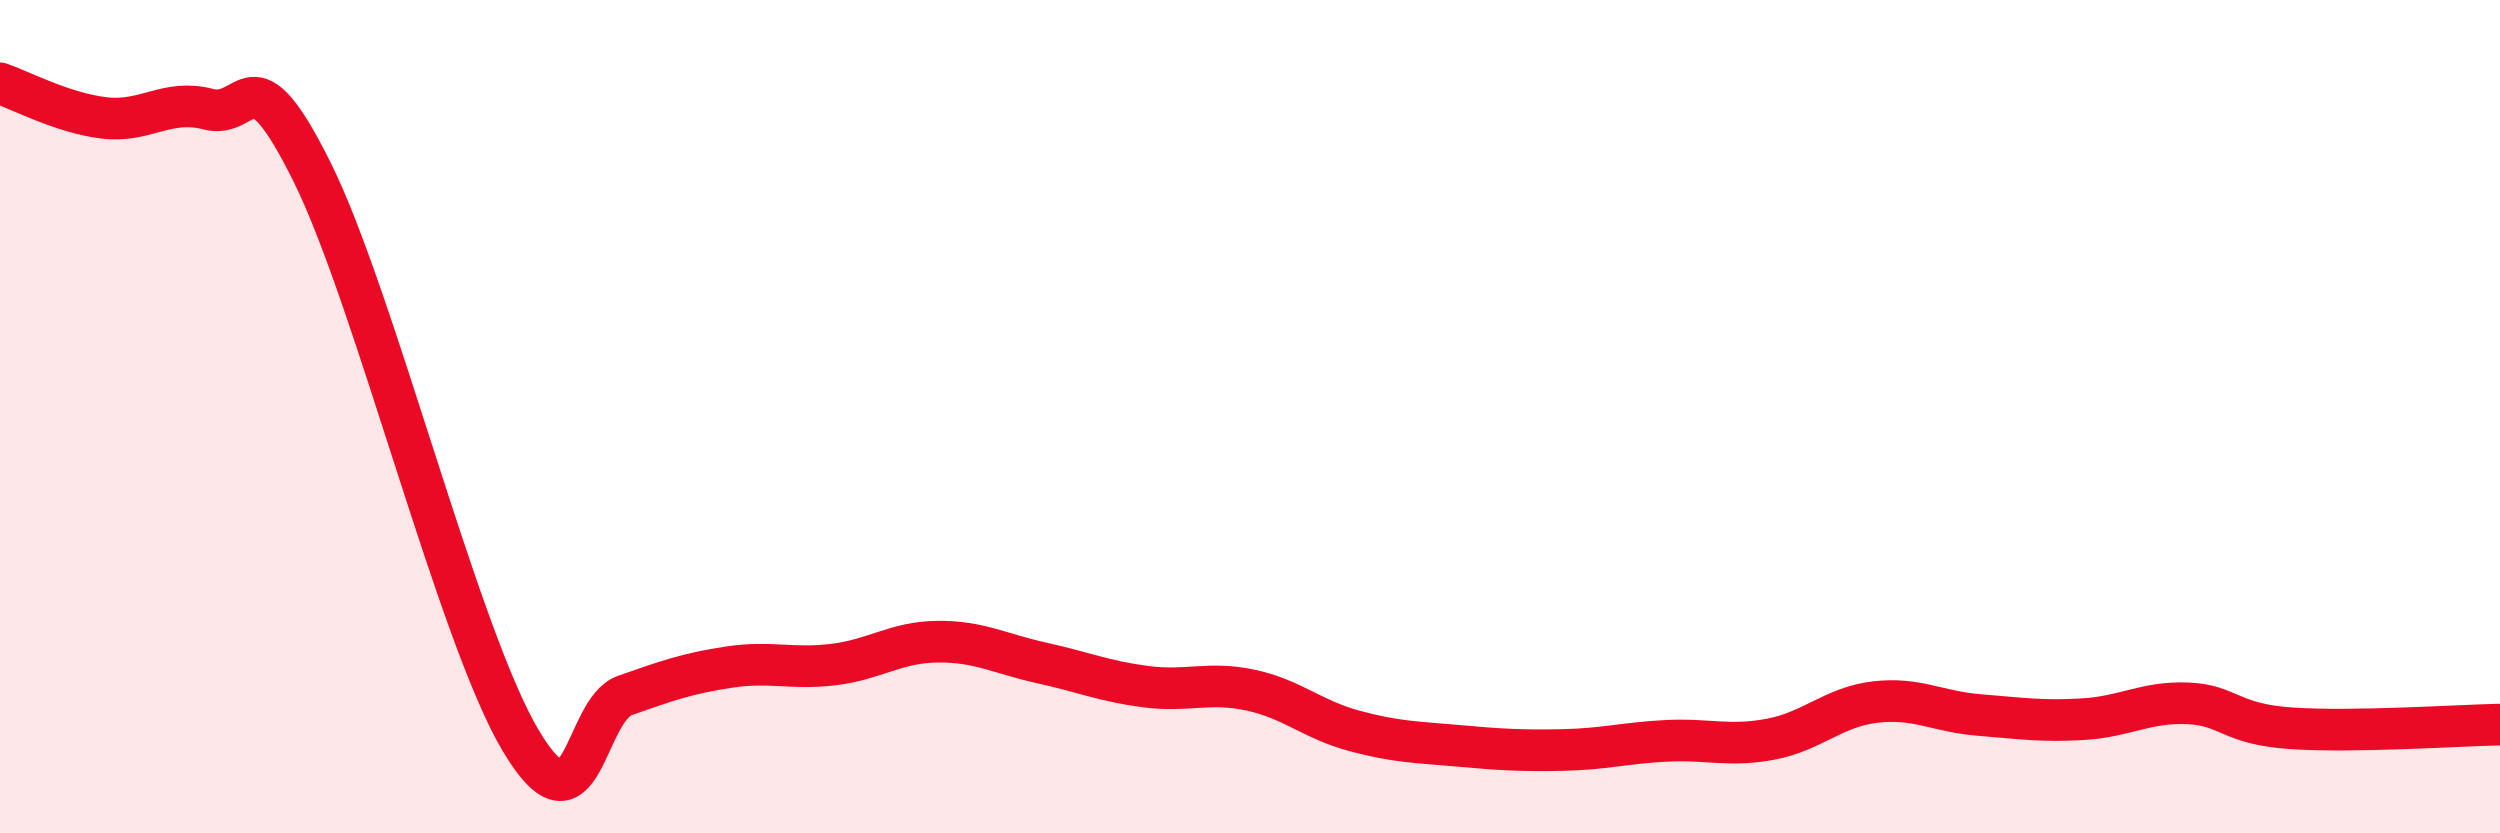 
    <svg width="60" height="20" viewBox="0 0 60 20" xmlns="http://www.w3.org/2000/svg">
      <path
        d="M 0,2 C 0.5,2.17 1.5,2.71 2.5,2.83 C 3.5,2.95 4,2.36 5,2.62 C 6,2.88 6,1.12 7.5,4.15 C 9,7.18 11,15.27 12.5,17.78 C 14,20.29 14,17.04 15,16.69 C 16,16.34 16.5,16.16 17.5,16.01 C 18.5,15.86 19,16.07 20,15.95 C 21,15.83 21.5,15.41 22.5,15.4 C 23.5,15.39 24,15.69 25,15.91 C 26,16.13 26.5,16.35 27.5,16.48 C 28.5,16.61 29,16.35 30,16.56 C 31,16.77 31.5,17.27 32.5,17.54 C 33.5,17.81 34,17.81 35,17.9 C 36,17.99 36.5,18.02 37.5,18 C 38.5,17.98 39,17.83 40,17.78 C 41,17.73 41.5,17.93 42.5,17.74 C 43.5,17.55 44,16.97 45,16.85 C 46,16.73 46.5,17.08 47.5,17.16 C 48.5,17.24 49,17.32 50,17.26 C 51,17.2 51.5,16.84 52.5,16.88 C 53.5,16.92 53.5,17.38 55,17.48 C 56.5,17.58 59,17.41 60,17.39L60 20L0 20Z"
        fill="#EB0A25"
        opacity="0.1"
        stroke-linecap="round"
        stroke-linejoin="round"
      />
      <path
        d="M 0,2 C 0.5,2.17 1.5,2.71 2.5,2.83 C 3.5,2.95 4,2.36 5,2.62 C 6,2.88 6,1.12 7.5,4.15 C 9,7.18 11,15.27 12.5,17.78 C 14,20.29 14,17.04 15,16.69 C 16,16.34 16.5,16.16 17.5,16.01 C 18.5,15.86 19,16.07 20,15.95 C 21,15.83 21.5,15.41 22.5,15.4 C 23.5,15.39 24,15.69 25,15.91 C 26,16.13 26.5,16.35 27.5,16.48 C 28.5,16.61 29,16.35 30,16.56 C 31,16.77 31.5,17.27 32.5,17.54 C 33.5,17.81 34,17.81 35,17.9 C 36,17.99 36.5,18.02 37.5,18 C 38.5,17.98 39,17.83 40,17.78 C 41,17.73 41.5,17.93 42.5,17.74 C 43.5,17.55 44,16.97 45,16.85 C 46,16.73 46.5,17.08 47.5,17.16 C 48.5,17.24 49,17.32 50,17.26 C 51,17.2 51.5,16.84 52.5,16.88 C 53.5,16.92 53.5,17.38 55,17.48 C 56.5,17.58 59,17.41 60,17.39"
        stroke="#EB0A25"
        stroke-width="1"
        fill="none"
        stroke-linecap="round"
        stroke-linejoin="round"
      />
    </svg>
  